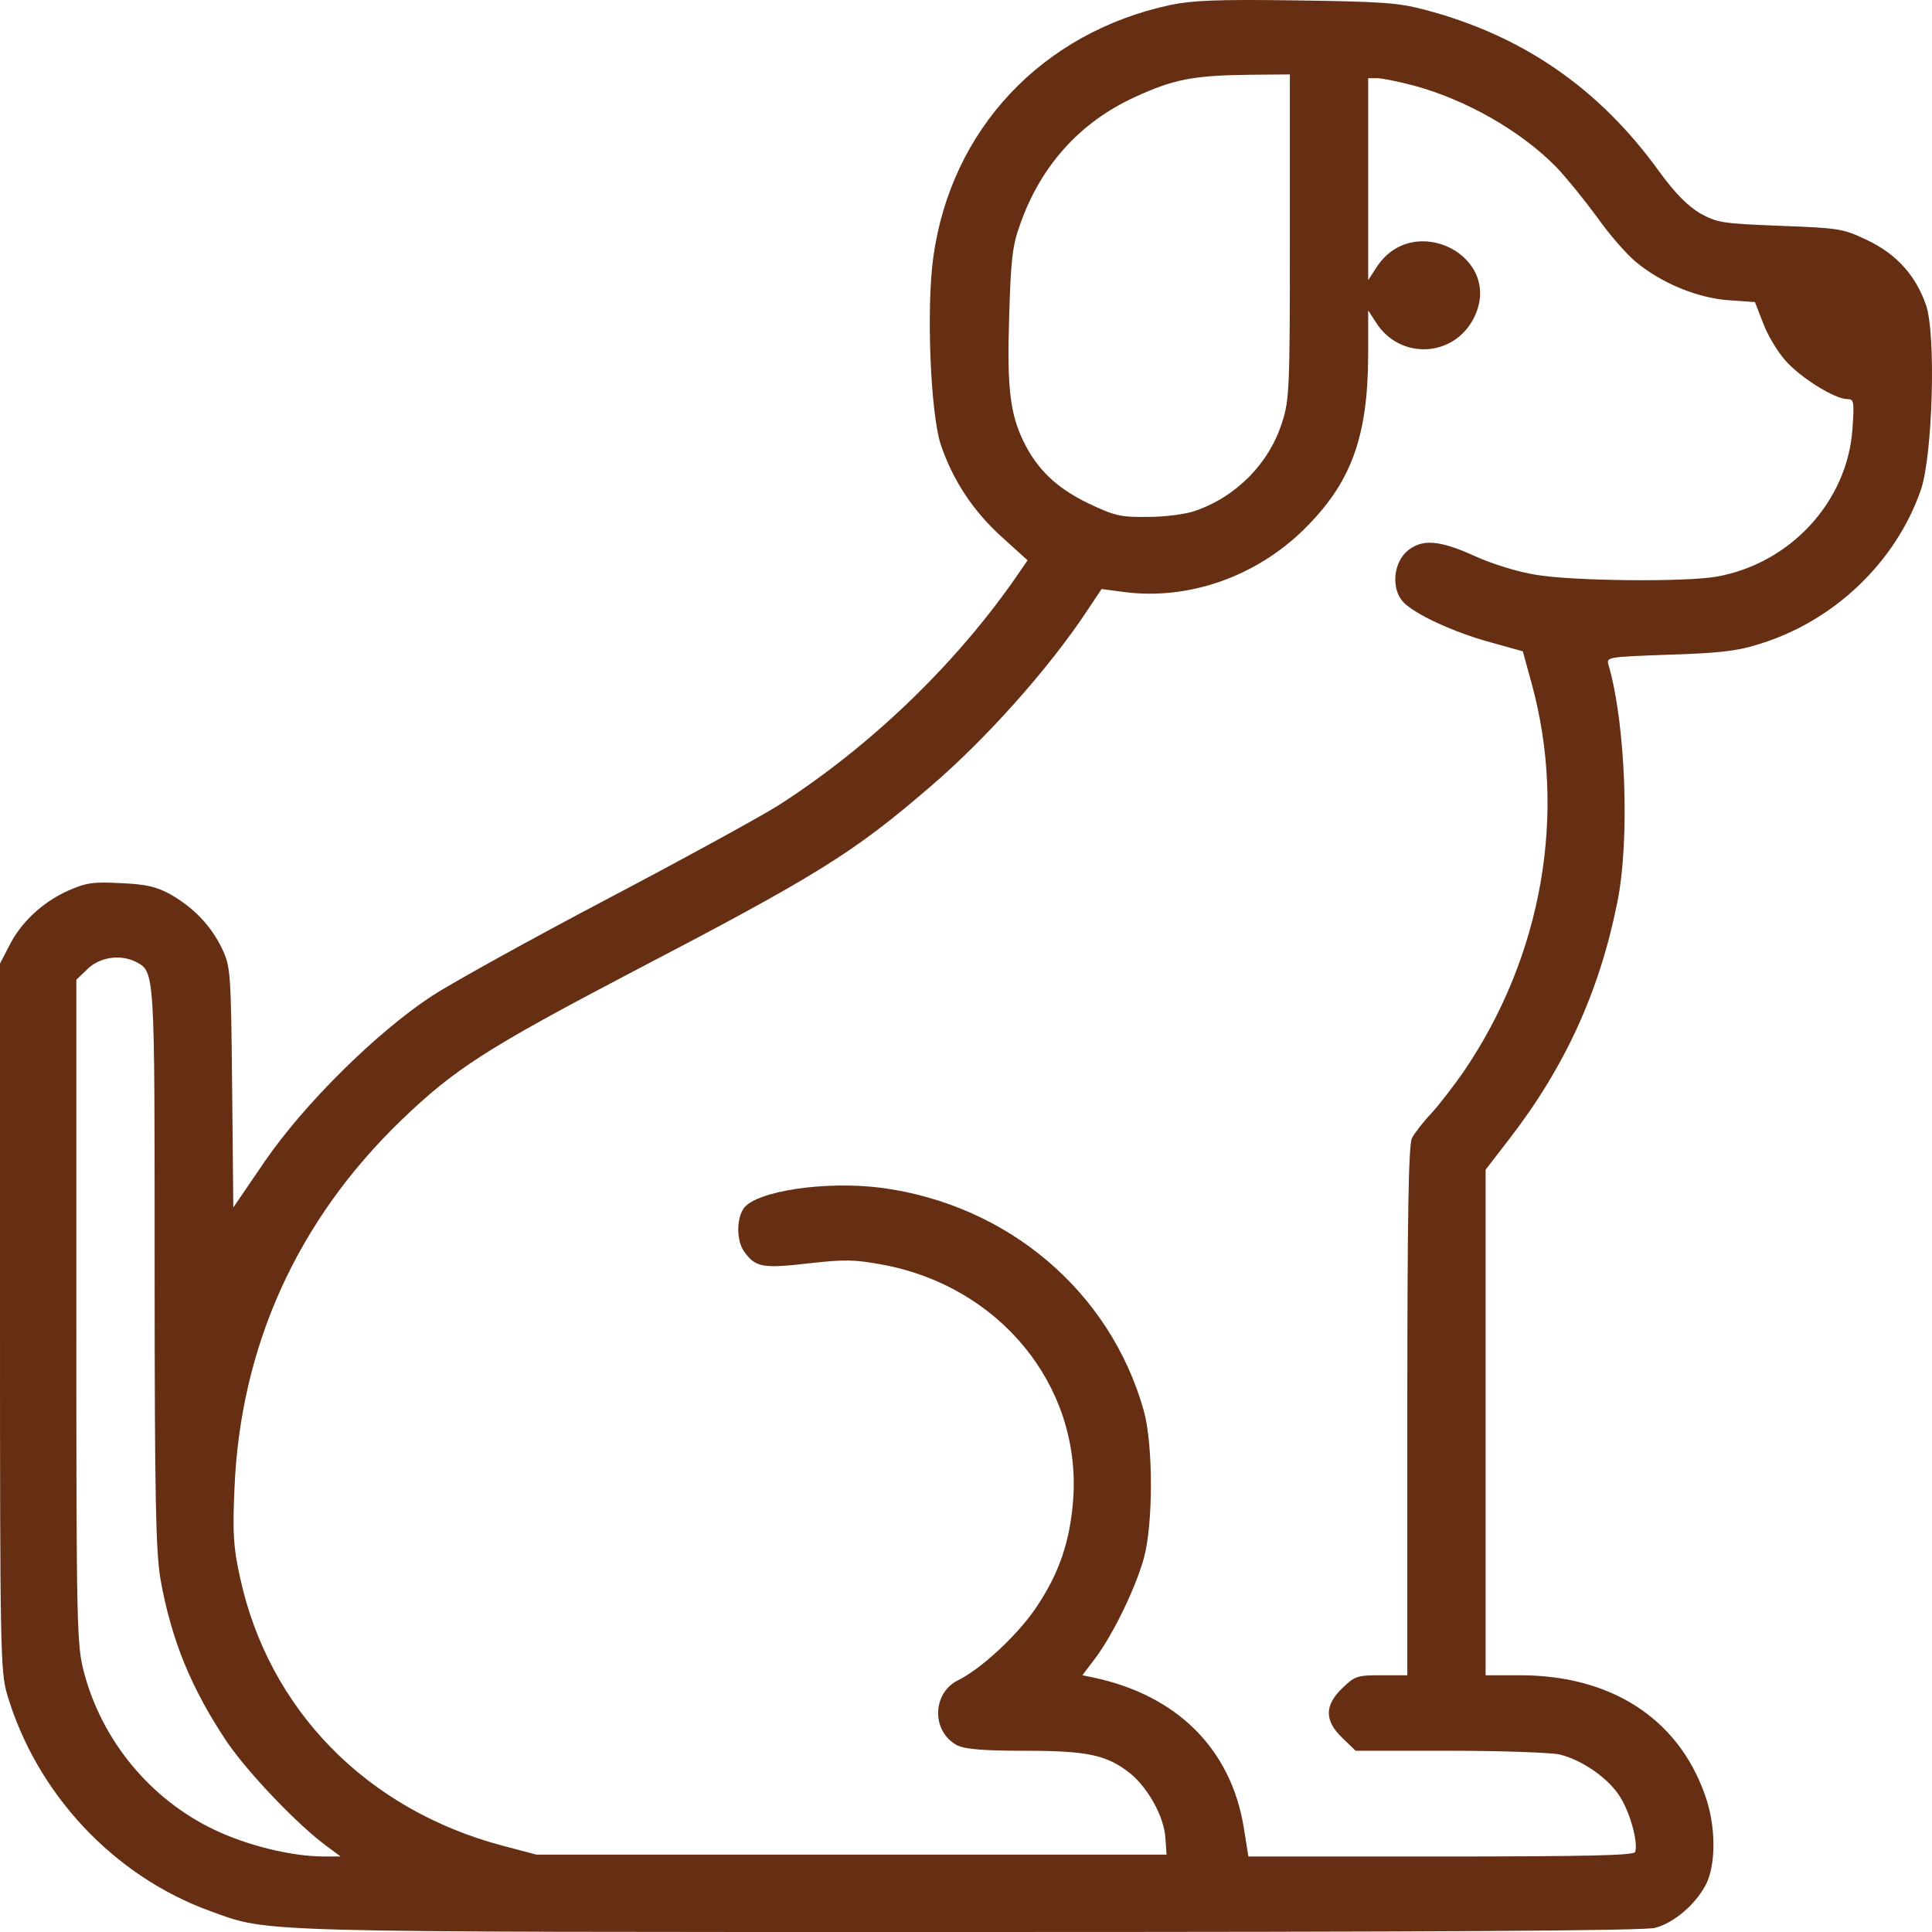 <svg width="566" height="566" viewBox="0 0 566 566" fill="none" xmlns="http://www.w3.org/2000/svg">
<path d="M342.905 1.447C305.289 9.521 278.568 37.838 273.407 75.445C271.343 90.488 272.604 121.016 275.586 130.197C279.141 140.705 285.105 149.775 293.591 157.407L301.046 164.154L296.688 170.459C279.026 195.456 254.713 218.795 228.221 235.829C223.175 239.037 200.582 251.425 178.104 263.26C155.626 275.095 132.46 287.926 126.497 291.798C110.211 302.527 89.224 323.321 77.641 340.134L68.352 353.739L68.008 318.565C67.664 284.608 67.549 283.17 65.026 277.861C61.815 271.224 56.883 266.025 50.002 262.044C45.988 259.831 43.007 259.057 35.437 258.725C27.18 258.283 25.23 258.615 19.955 260.937C12.501 264.256 6.078 270.229 2.638 277.197L0 282.285V385.705C0 482.71 0.115 489.568 2.064 496.315C10.666 525.405 33.258 549.629 61.7 559.916C79.132 566.22 72.022 565.999 284.875 565.999C417.909 565.999 481.902 565.667 484.884 564.782C490.389 563.344 496.582 558.035 499.679 552.283C502.775 546.421 502.775 534.807 499.449 525.737C491.536 503.394 471.925 490.784 445.318 490.784H435.226V416.787V342.678L441.878 334.05C458.278 312.924 468.484 290.802 473.76 264.588C477.544 246.337 476.283 212.159 471.237 194.793C470.549 192.47 470.893 192.47 488.784 191.806C503.004 191.364 508.624 190.811 514.931 188.82C537.18 182.183 555.415 164.707 562.755 143.47C566.195 133.404 567.227 97.899 564.246 89.382C561.264 80.754 555.644 74.449 547.043 70.357C539.818 66.928 538.786 66.817 521.468 66.154C504.495 65.49 503.119 65.269 498.073 62.504C494.403 60.291 490.848 56.752 486.146 50.337C468.484 25.781 445.892 10.296 417.106 2.774C409.537 0.783 404.261 0.452 379.604 0.12C356.782 -0.212 349.328 0.12 342.905 1.447ZM377.884 69.251C377.884 113.495 377.769 117.145 375.59 123.781C371.806 135.727 362.287 145.461 350.13 149.664C347.263 150.66 341.3 151.434 336.254 151.434C328.226 151.544 326.506 151.102 318.822 147.452C309.647 143.027 303.913 137.608 299.899 129.422C295.885 121.237 294.967 113.384 295.656 92.589C296.114 76.551 296.573 72.016 298.752 66.043C304.716 48.788 316.184 35.957 332.24 28.546C343.708 23.237 349.442 22.131 365.613 21.91L377.884 21.799V69.251ZM414.354 25.117C429.492 29.21 445.777 38.501 455.984 49.009C458.851 51.996 464.126 58.522 467.796 63.499C471.352 68.587 476.512 74.449 479.15 76.662C486.605 82.856 497.155 87.28 506.33 87.944L514.129 88.497L516.537 94.691C517.799 98.12 520.78 103.097 523.074 105.641C527.432 110.619 537.524 116.924 541.194 116.924C543.144 116.924 543.258 117.587 542.685 125.772C541.194 146.899 524.565 165.039 503.004 168.91C493.944 170.569 460.342 170.237 449.791 168.357C444.745 167.583 436.946 165.149 432.13 162.937C421.464 158.07 416.189 157.739 411.831 161.831C408.046 165.592 407.702 172.781 411.142 176.432C414.583 179.971 425.707 185.17 436.602 188.156L446.121 190.811L448.644 199.991C459.195 238.152 451.855 280.073 428.804 313.919C426.051 317.901 421.808 323.432 419.4 326.087C416.877 328.741 414.354 332.059 413.665 333.387C412.633 335.157 412.289 356.836 412.289 413.247V490.784H404.72C397.61 490.784 396.922 491.006 393.252 494.545C387.976 499.633 387.976 504.058 393.252 509.146L397.151 512.906H425.019C440.387 512.906 454.837 513.459 457.016 514.012C463.897 515.782 471.466 521.202 474.677 526.511C477.659 531.268 479.953 539.895 479.035 542.55C478.691 543.545 465.847 543.877 422.152 543.877H365.728L364.351 535.25C360.567 512.353 344.855 496.647 320.313 491.448L317.101 490.784L321.115 485.475C326.276 478.396 332.584 465.455 335.107 456.495C337.859 446.541 337.859 423.313 335.107 413.358C325.359 378.516 295.426 352.965 258.269 347.987C241.983 345.886 221.684 348.872 217.9 353.96C215.721 357.057 215.721 363.473 218.014 366.68C221.34 371.326 223.519 371.658 236.937 370.109C247.718 368.893 250.47 369.003 258.842 370.552C292.788 376.967 316.299 405.615 314.464 438.245C313.661 451.297 310.335 461.03 303.225 471.428C297.605 479.502 287.284 489.015 280.517 492.333C272.948 496.204 272.948 507.487 280.517 511.358C282.926 512.464 288.201 512.906 300.243 512.906C318.592 512.906 324.212 514.123 330.978 519.432C336.254 523.636 341.07 532.263 341.414 538.457L341.759 543.324H249.438H157.117L147.484 540.78C107.459 530.272 78.673 500.85 70.301 462.026C68.352 453.288 68.122 448.863 68.696 436.033C70.416 394.443 87.045 357.61 117.551 328.188C133.148 313.145 142.896 306.951 184.641 285.05C239.346 256.513 249.897 249.987 272.604 230.409C288.889 216.472 307.353 195.788 318.592 178.754L322.721 172.56L329.373 173.445C348.066 175.879 367.792 169.021 381.898 155.195C395.775 141.59 400.706 128.206 400.821 104.203V90.93L403.115 94.47C410.11 105.531 425.937 104.756 431.786 93.142C440.846 75.113 413.895 61.398 403.115 78.542L400.821 82.082V52.438V22.905H403.459C404.835 22.905 409.766 23.901 414.354 25.117ZM39.681 281.732C45.415 284.719 45.3 283.391 45.3 371.105C45.3 439.351 45.644 454.504 47.02 462.69C50.232 480.608 56.081 494.766 66.517 510.362C72.824 519.543 87.275 534.696 95.761 540.891L99.775 543.877H94.958C85.44 543.877 72.366 540.669 62.503 535.913C43.924 526.954 29.933 509.92 24.657 490.121C22.478 481.936 22.363 477.511 22.363 384.378V287.041L25.689 283.834C29.244 280.405 35.208 279.52 39.681 281.732Z" fill="#662F14"/>
</svg>
